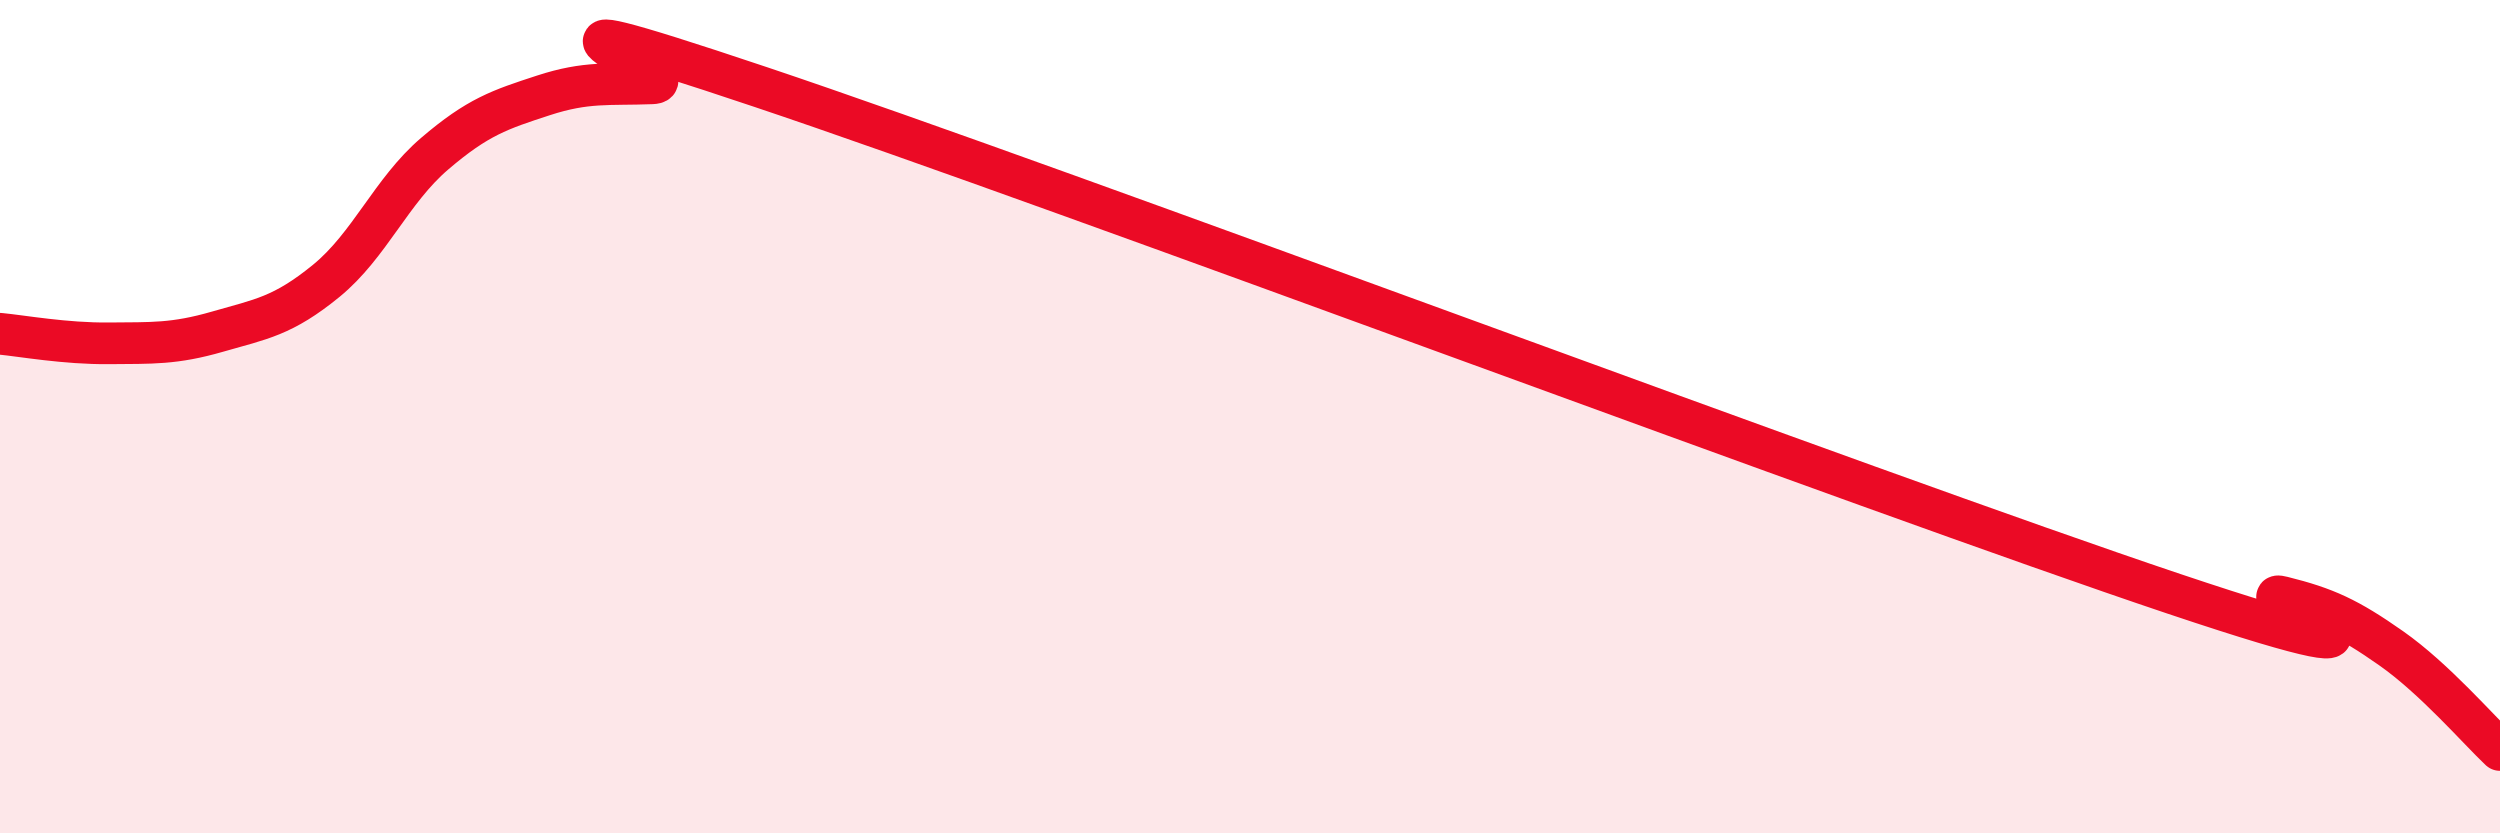 
    <svg width="60" height="20" viewBox="0 0 60 20" xmlns="http://www.w3.org/2000/svg">
      <path
        d="M 0,8.01 C 0.52,8.06 1.57,8.25 2.61,8.24 C 3.65,8.23 4.18,8.26 5.22,7.96 C 6.26,7.66 6.79,7.59 7.83,6.74 C 8.87,5.89 9.39,4.58 10.43,3.69 C 11.47,2.8 12,2.63 13.04,2.29 C 14.08,1.95 14.61,2.04 15.65,2 C 16.69,1.96 10.96,-0.36 18.26,2.09 C 25.56,4.54 44.87,11.8 52.17,14.25 C 59.47,16.7 53.74,14.07 54.78,14.33 C 55.82,14.59 56.35,14.83 57.39,15.56 C 58.43,16.29 59.48,17.51 60,18L60 20L0 20Z"
        fill="#EB0A25"
        opacity="0.1"
        stroke-linecap="round"
        stroke-linejoin="round"
      />
      <path
        d="M 0,8.01 C 0.52,8.06 1.57,8.25 2.61,8.24 C 3.65,8.23 4.18,8.26 5.22,7.96 C 6.26,7.66 6.79,7.59 7.83,6.74 C 8.87,5.89 9.39,4.58 10.43,3.69 C 11.47,2.8 12,2.63 13.04,2.29 C 14.08,1.95 14.61,2.04 15.65,2 C 16.69,1.96 10.96,-0.36 18.26,2.09 C 25.56,4.54 44.87,11.8 52.17,14.25 C 59.47,16.7 53.74,14.07 54.78,14.33 C 55.82,14.59 56.35,14.83 57.39,15.56 C 58.43,16.29 59.48,17.51 60,18"
        stroke="#EB0A25"
        stroke-width="1"
        fill="none"
        stroke-linecap="round"
        stroke-linejoin="round"
      />
    </svg>
  